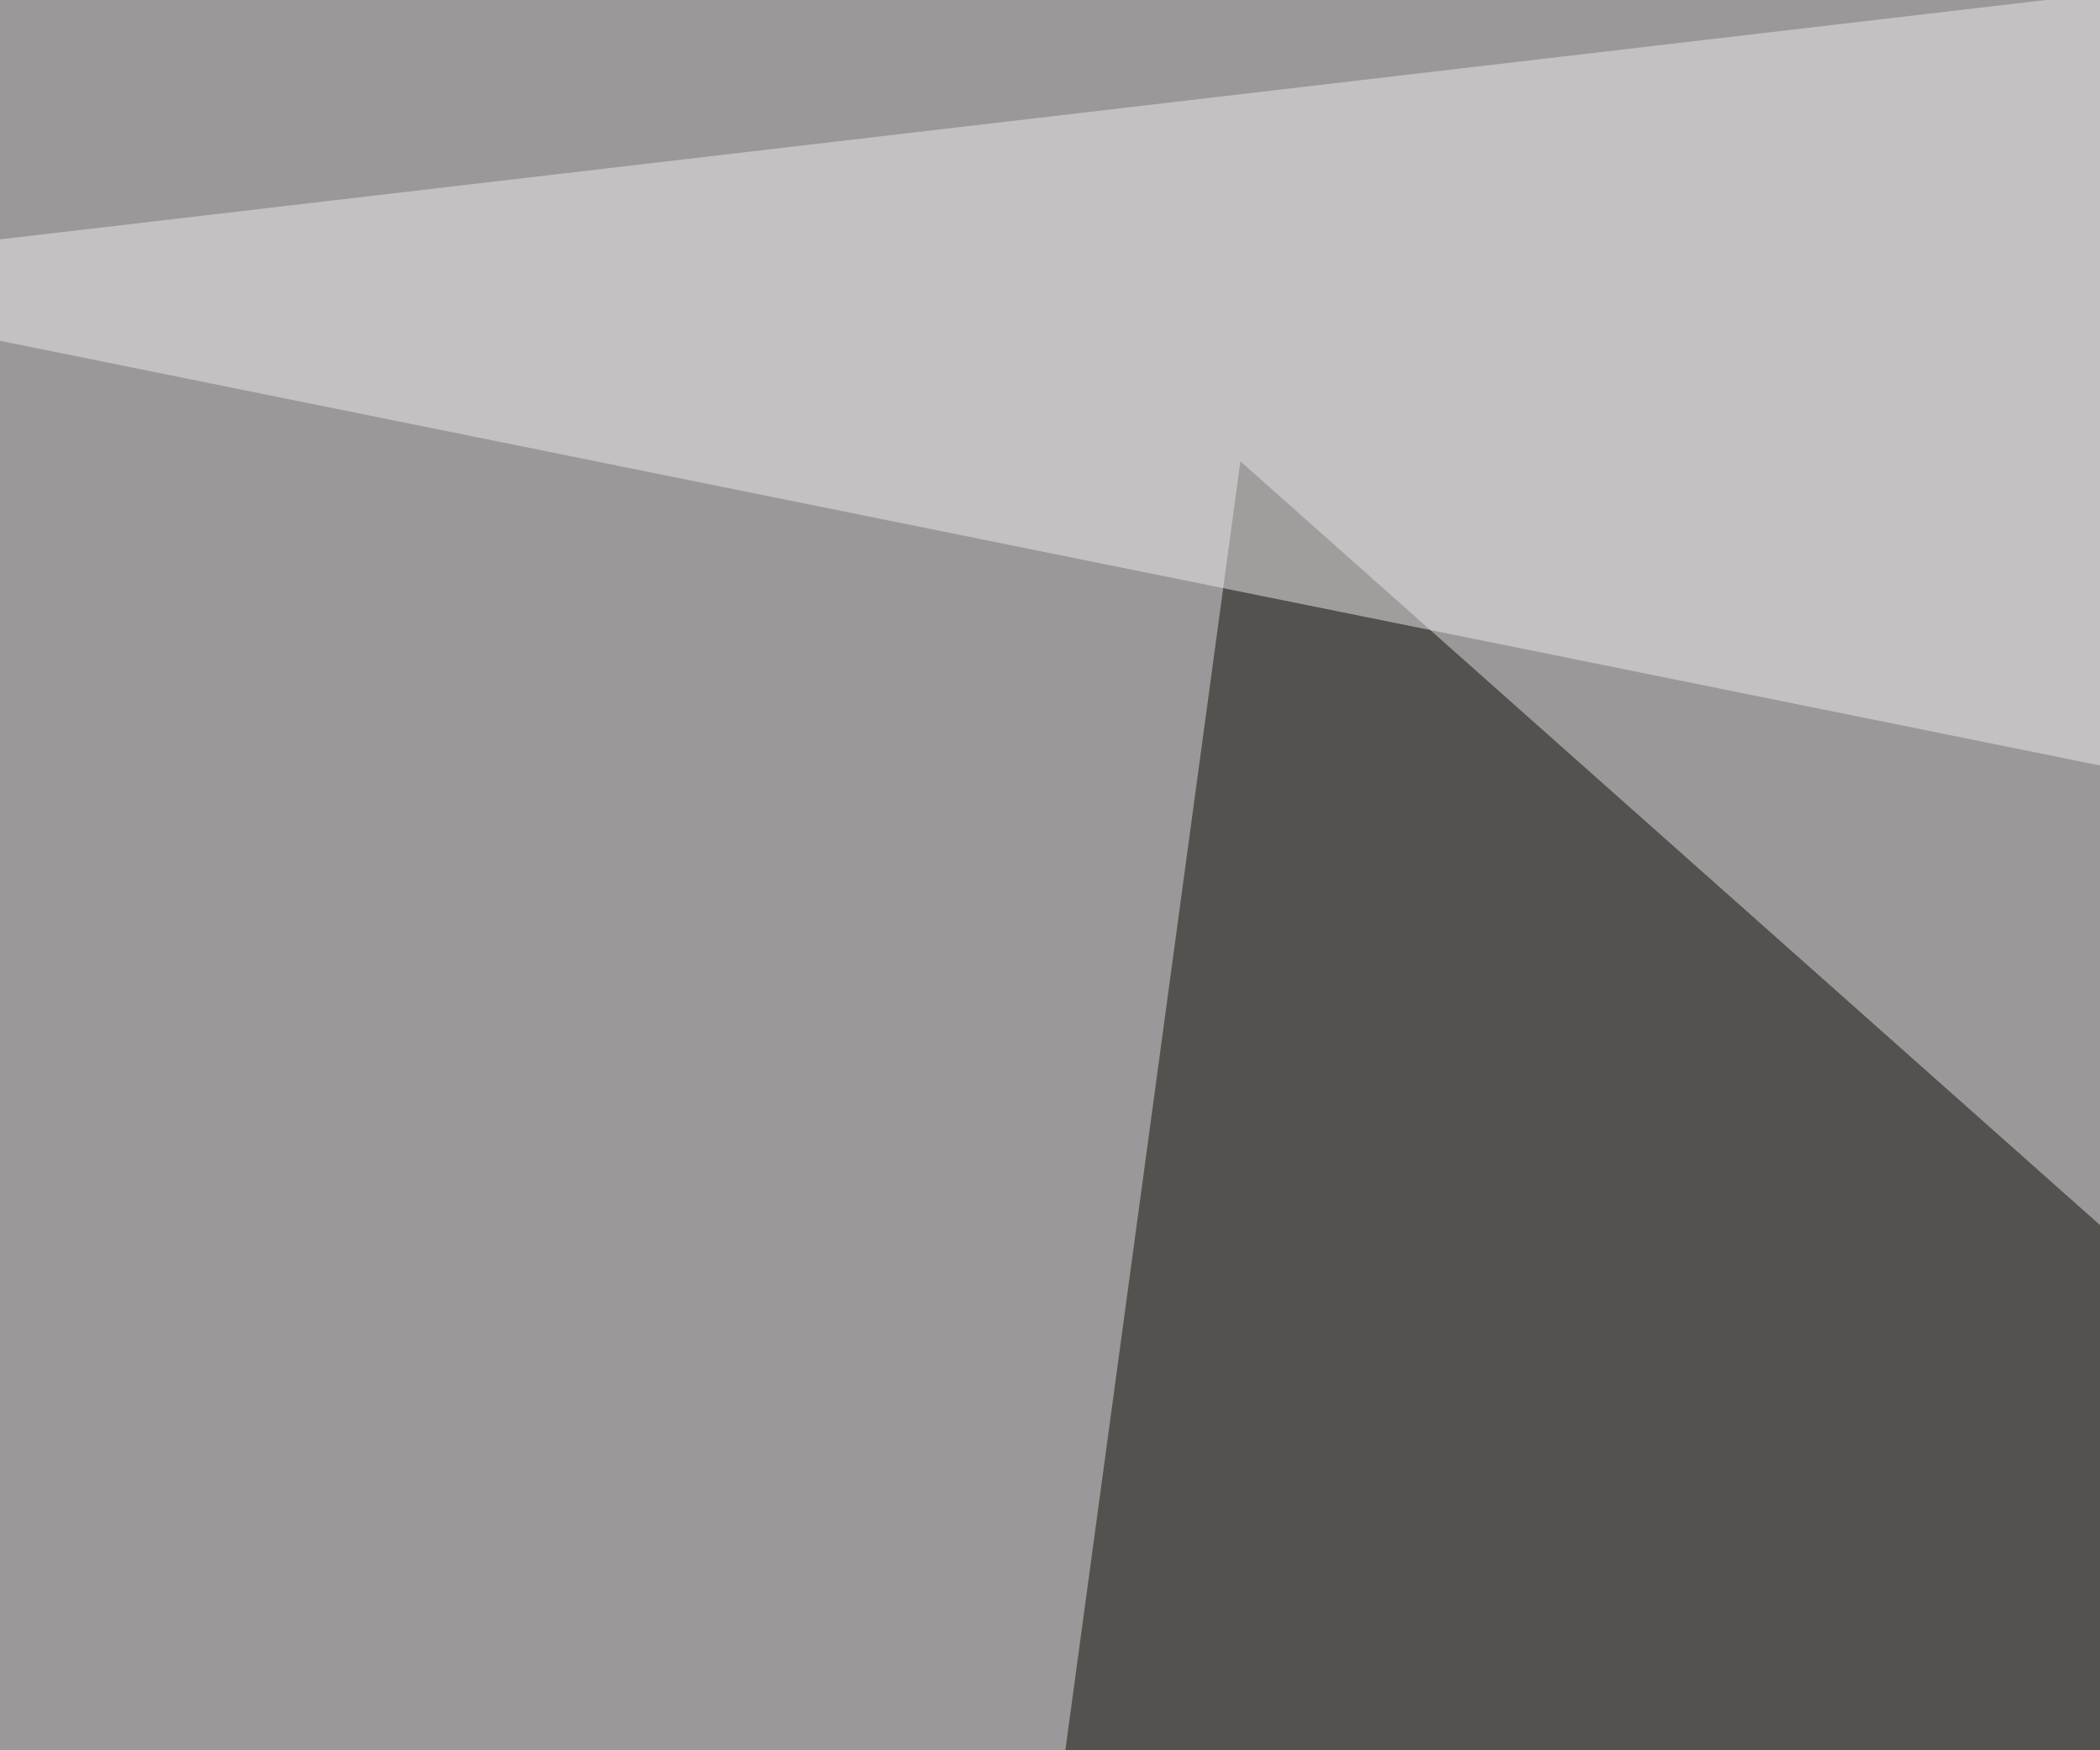 <svg xmlns="http://www.w3.org/2000/svg" width="300" height="250" ><filter id="a"><feGaussianBlur stdDeviation="55"/></filter><rect width="100%" height="100%" fill="#9a9898"/><g filter="url(#a)"><g fill-opacity=".5"><path fill="#0c0c05" d="M118.7 496.6l58.5-430.7L649 485z"/><path fill="#fff" d="M795.4 1.5l-64.4 668L523-16.2z"/><path fill="#181913" d="M332.5 215.3l269.6 3 26.3 228.5z"/><path fill="#edeaed" d="M795.4 209.5l-840.8-170 726.6-85z"/></g></g></svg>